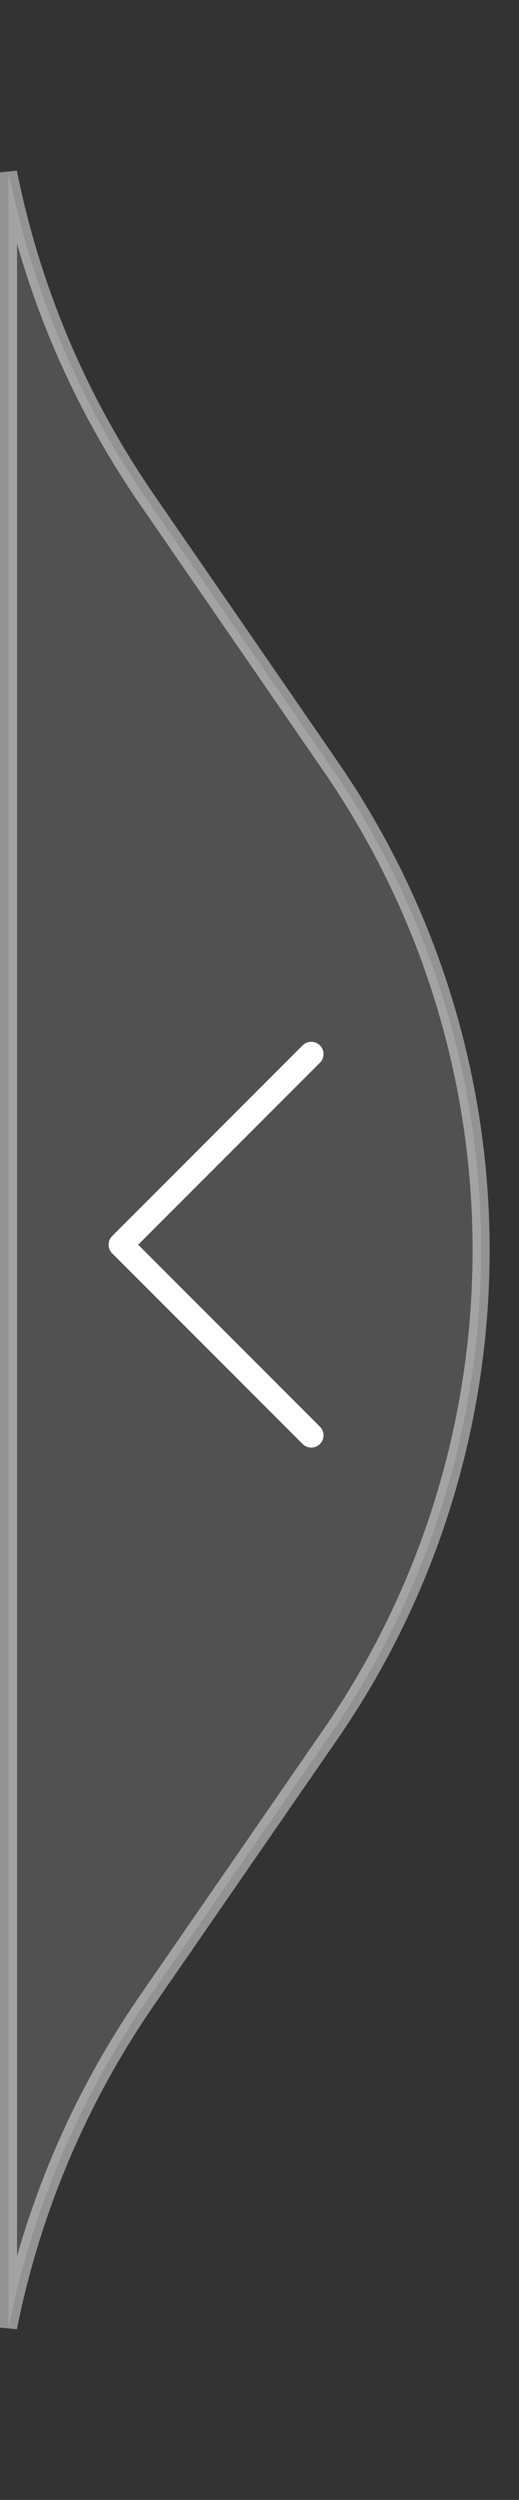 <?xml version="1.0" encoding="UTF-8"?>
<svg width="42.399px" height="204px" viewBox="0 0 42.399 204" version="1.1" xmlns="http://www.w3.org/2000/svg" xmlns:xlink="http://www.w3.org/1999/xlink">
    <rect x="0" y="0" width="42.399" height="204" fill="#333333" stroke="none"/>
    <title>编组 51</title>
    <g id="控件" stroke="none" stroke-width="1" fill="none" fill-rule="evenodd">
        <g id="编组-51" transform="translate(20, 102) scale(-1, 1) translate(-20, -102)" stroke="#FFFFFF">
            <path d="M20.058,82.696 C33.863,82.703 47.666,86.814 59.562,95.028 L81.205,109.972 C89.297,115.56 98.4,119.397 107.937,121.304 L-67.937,121.304 C-58.423,119.402 -49.342,115.579 -41.264,110.013 L-19.459,94.989 C-7.554,86.787 6.253,82.689 20.058,82.696 Z" id="路径备份" stroke-opacity="0.47" stroke-width="1.392" fill-opacity="0.152" fill="#FFFFFF" transform="translate(20, 102) scale(-1, 1) rotate(-270) translate(-20, -102)"></path>
            <g id="icon｜箭头备份" transform="translate(-0.985, 86.015)" stroke-linecap="round" stroke-linejoin="round" stroke-width="2">
                <polyline id="路径" transform="translate(15.556, 15.556) rotate(-315) translate(-15.556, -15.556)" points="4.556 4.556 26.556 4.556 26.556 26.556"></polyline>
            </g>
        </g>
    </g>
</svg>